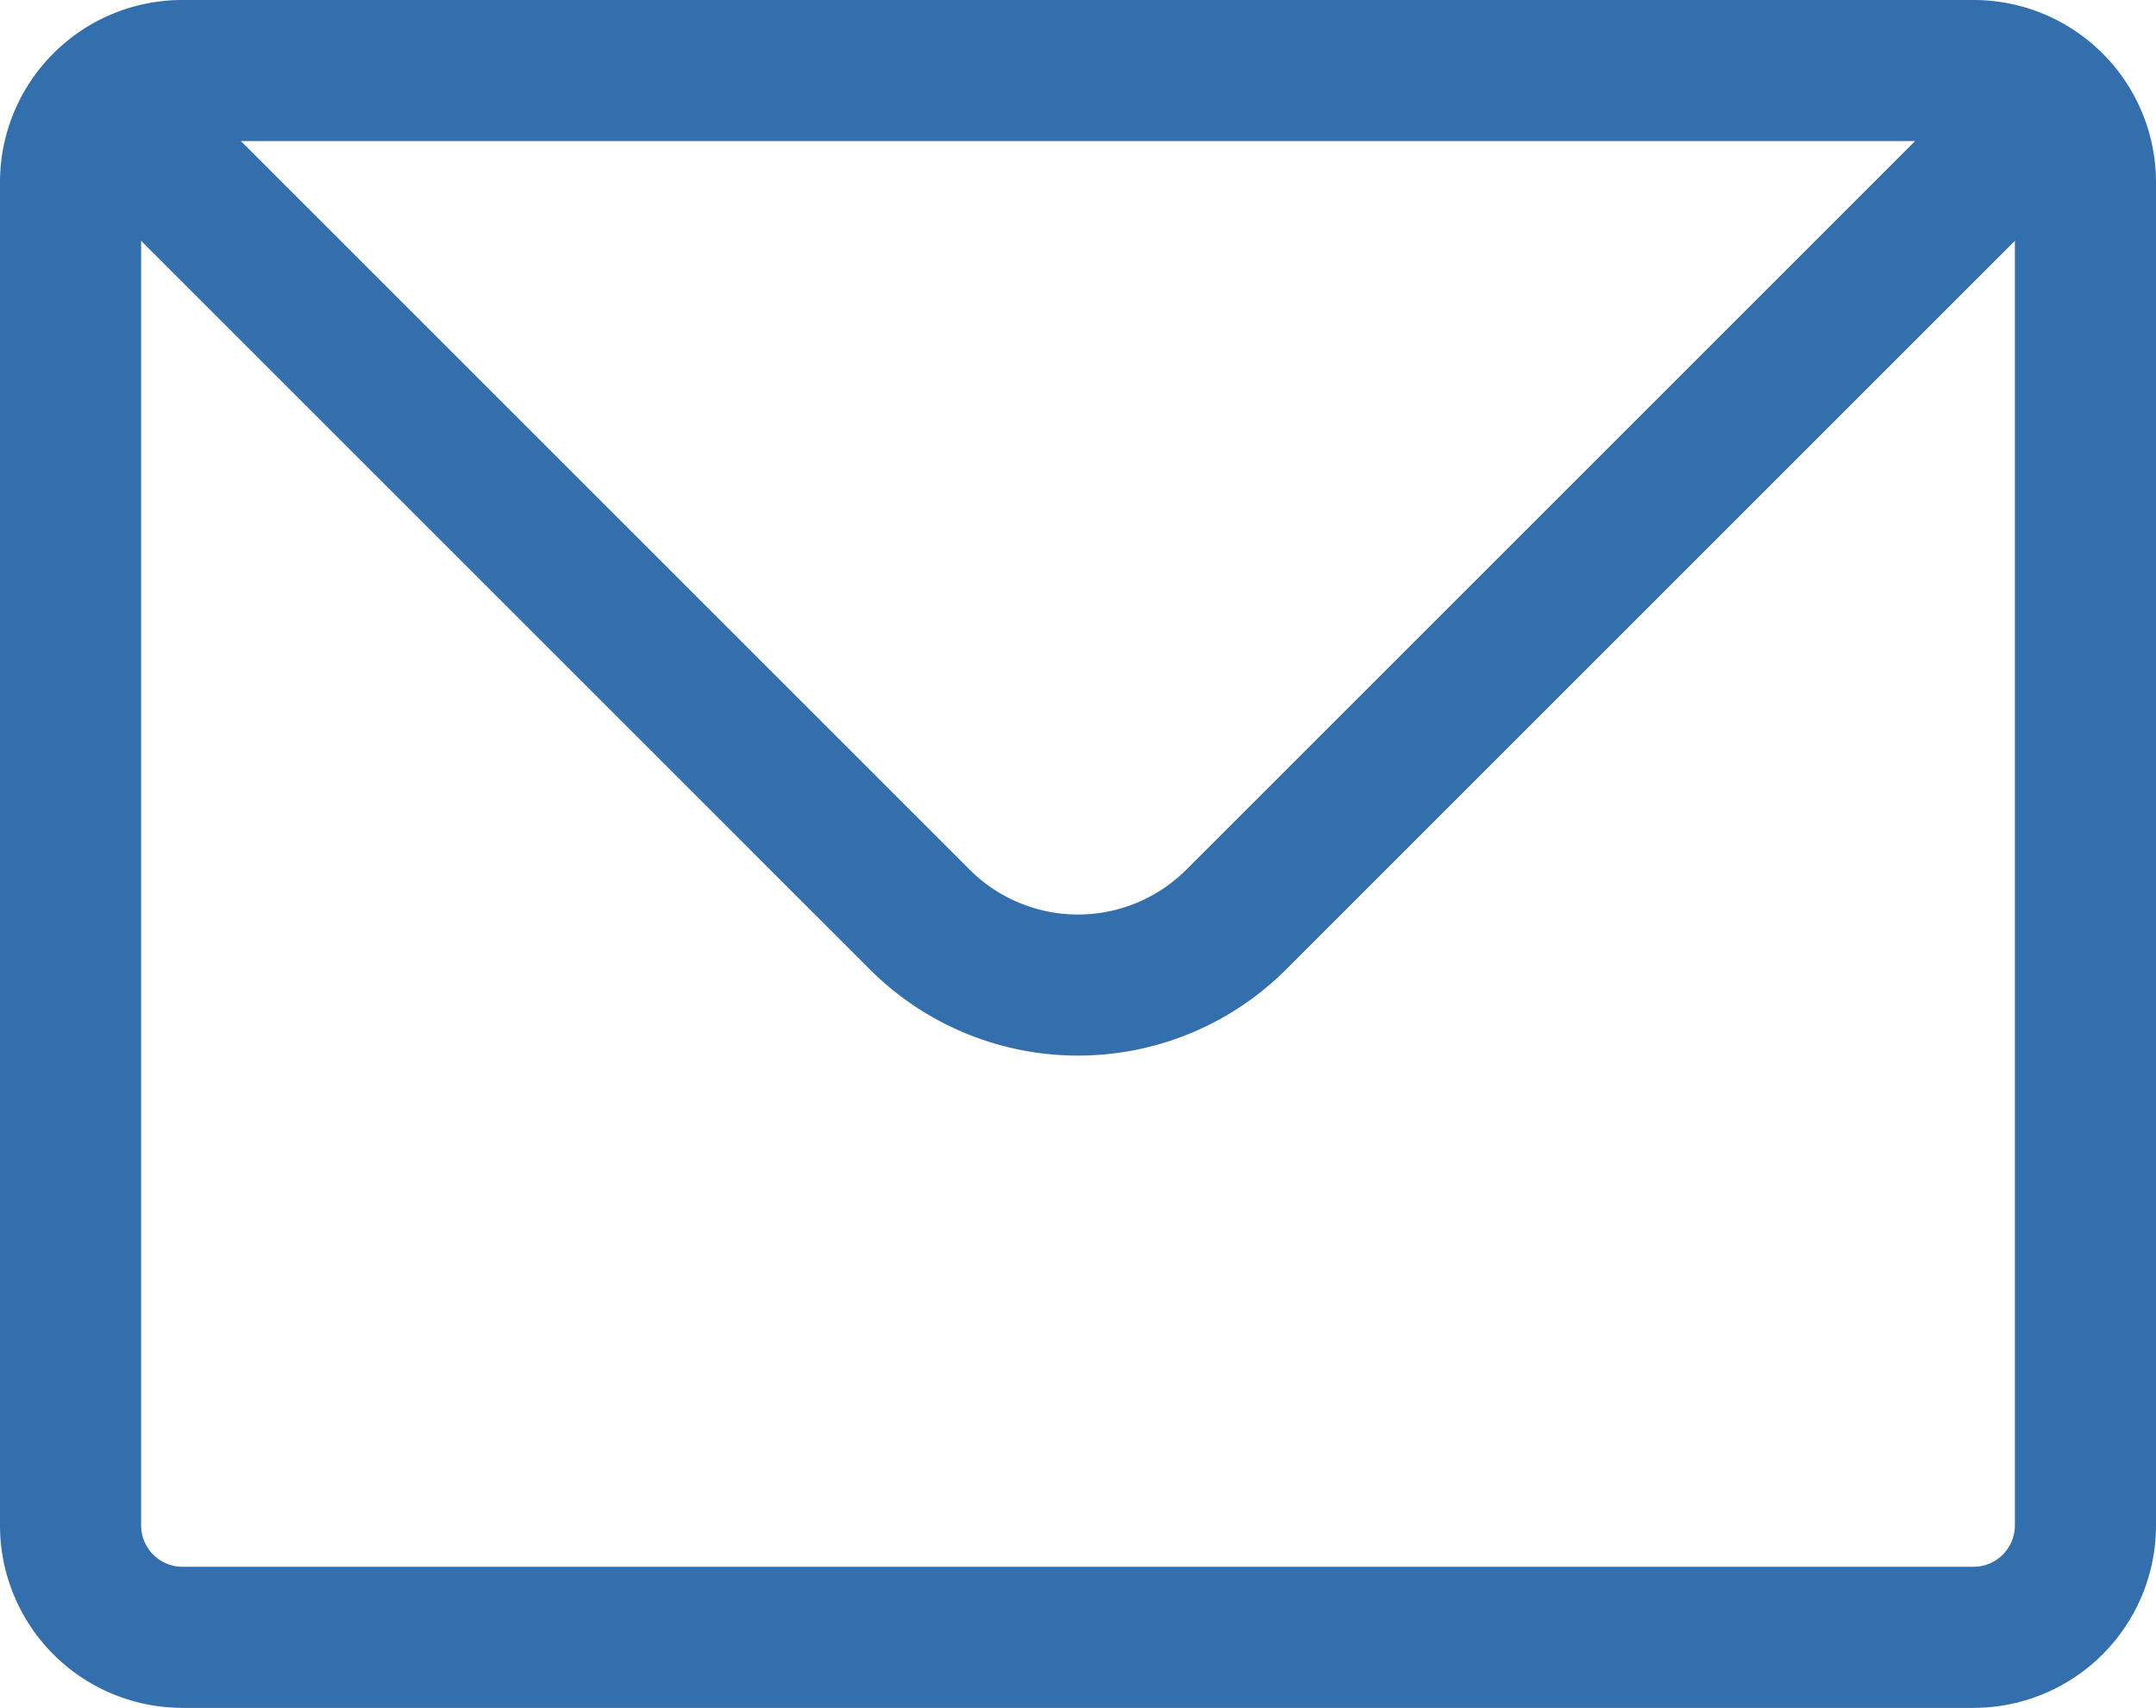 <svg xmlns="http://www.w3.org/2000/svg" width="22.917" height="18.157" viewBox="0 0 22.917 18.157">
    <path data-name="Trazado 21" d="M24.348 40.348A1.186 1.186 0 0 1 25.19 40h19.037a1.186 1.186 0 0 1 .841.348m-20.72 0a1.186 1.186 0 0 0-.348.842v14.278a1.19 1.19 0 0 0 1.19 1.19h19.037a1.19 1.19 0 0 0 1.19-1.19V41.19a1.186 1.186 0 0 0-.348-.841m-20.72 0 8.677 8.677a2.379 2.379 0 0 0 3.365 0l8.677-8.677" style="fill:none;stroke:#336ead;stroke-linecap:round;stroke-linejoin:round;stroke-width:1.5px" transform="translate(-23.25 -39.25)"/>
</svg>

